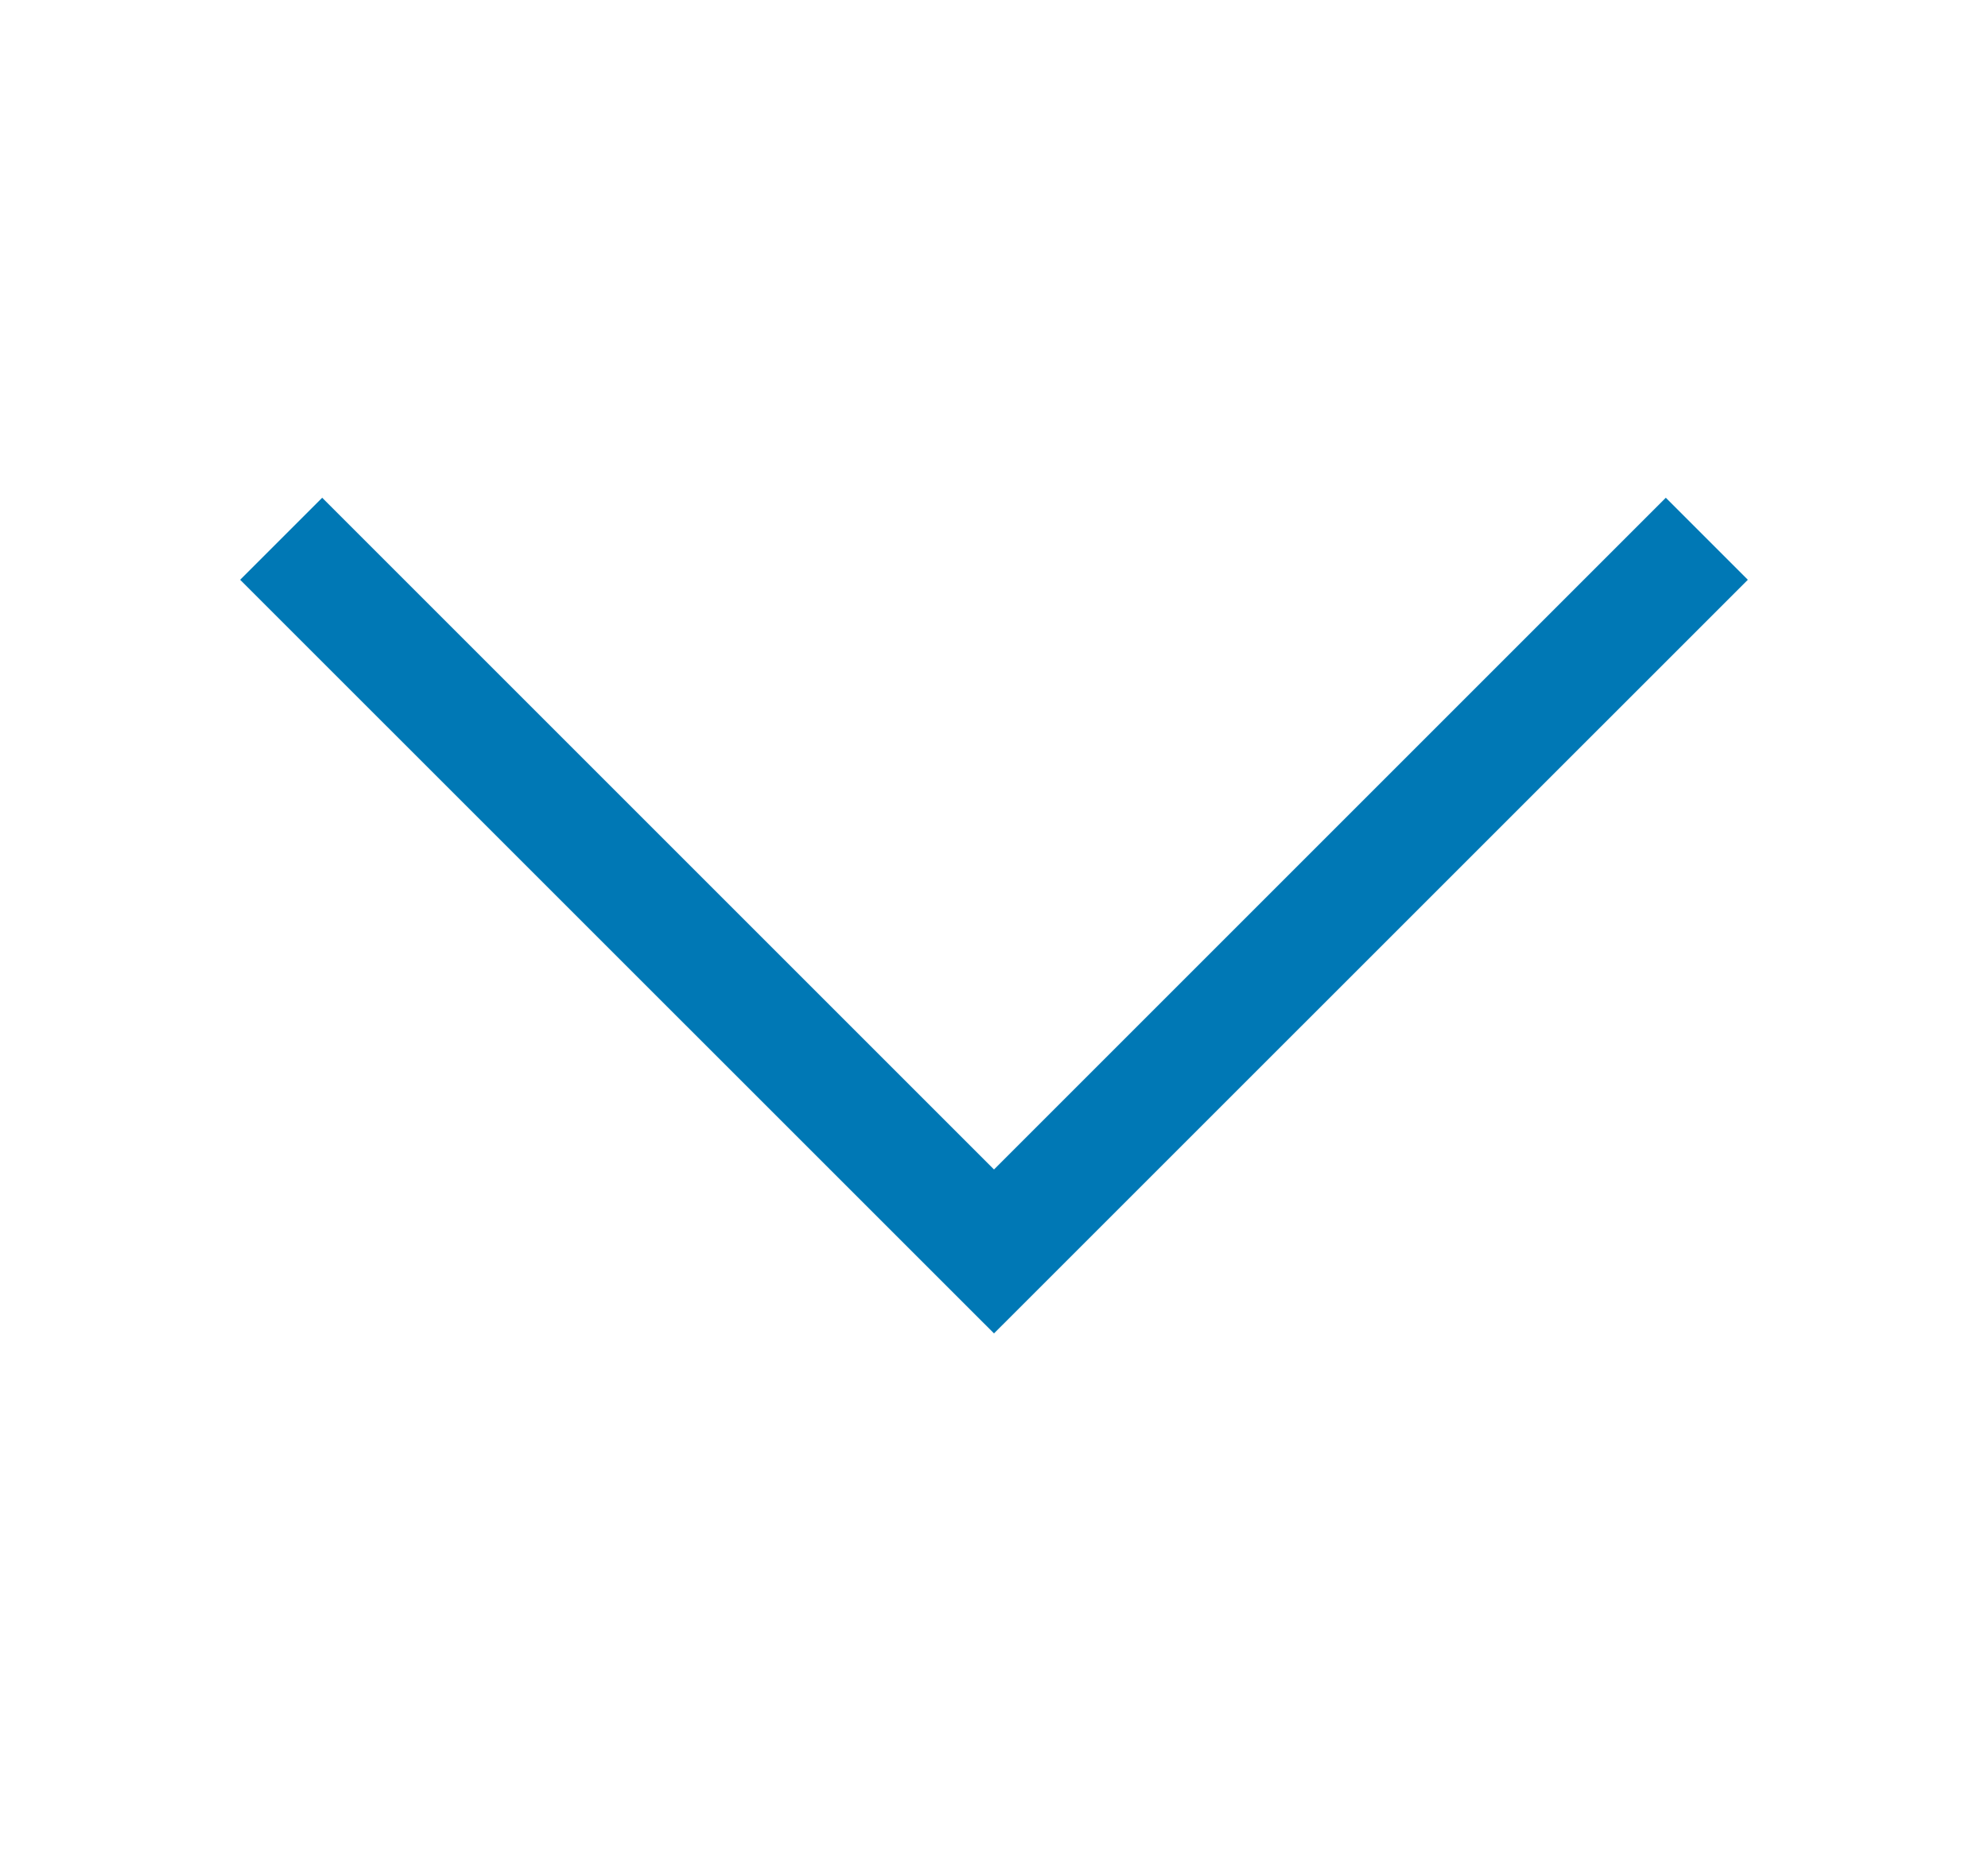 <svg width="15" height="14" viewBox="0 0 15 14" fill="none" xmlns="http://www.w3.org/2000/svg">
<g id="SuffixIcon">
<path id="Vector" fill-rule="evenodd" clip-rule="evenodd" d="M13.188 4.375L12.569 3.756L7.5 8.825L2.431 3.756L1.812 4.375L7.5 10.062L13.188 4.375Z" fill="#0078B5"/>
</g>
</svg>
